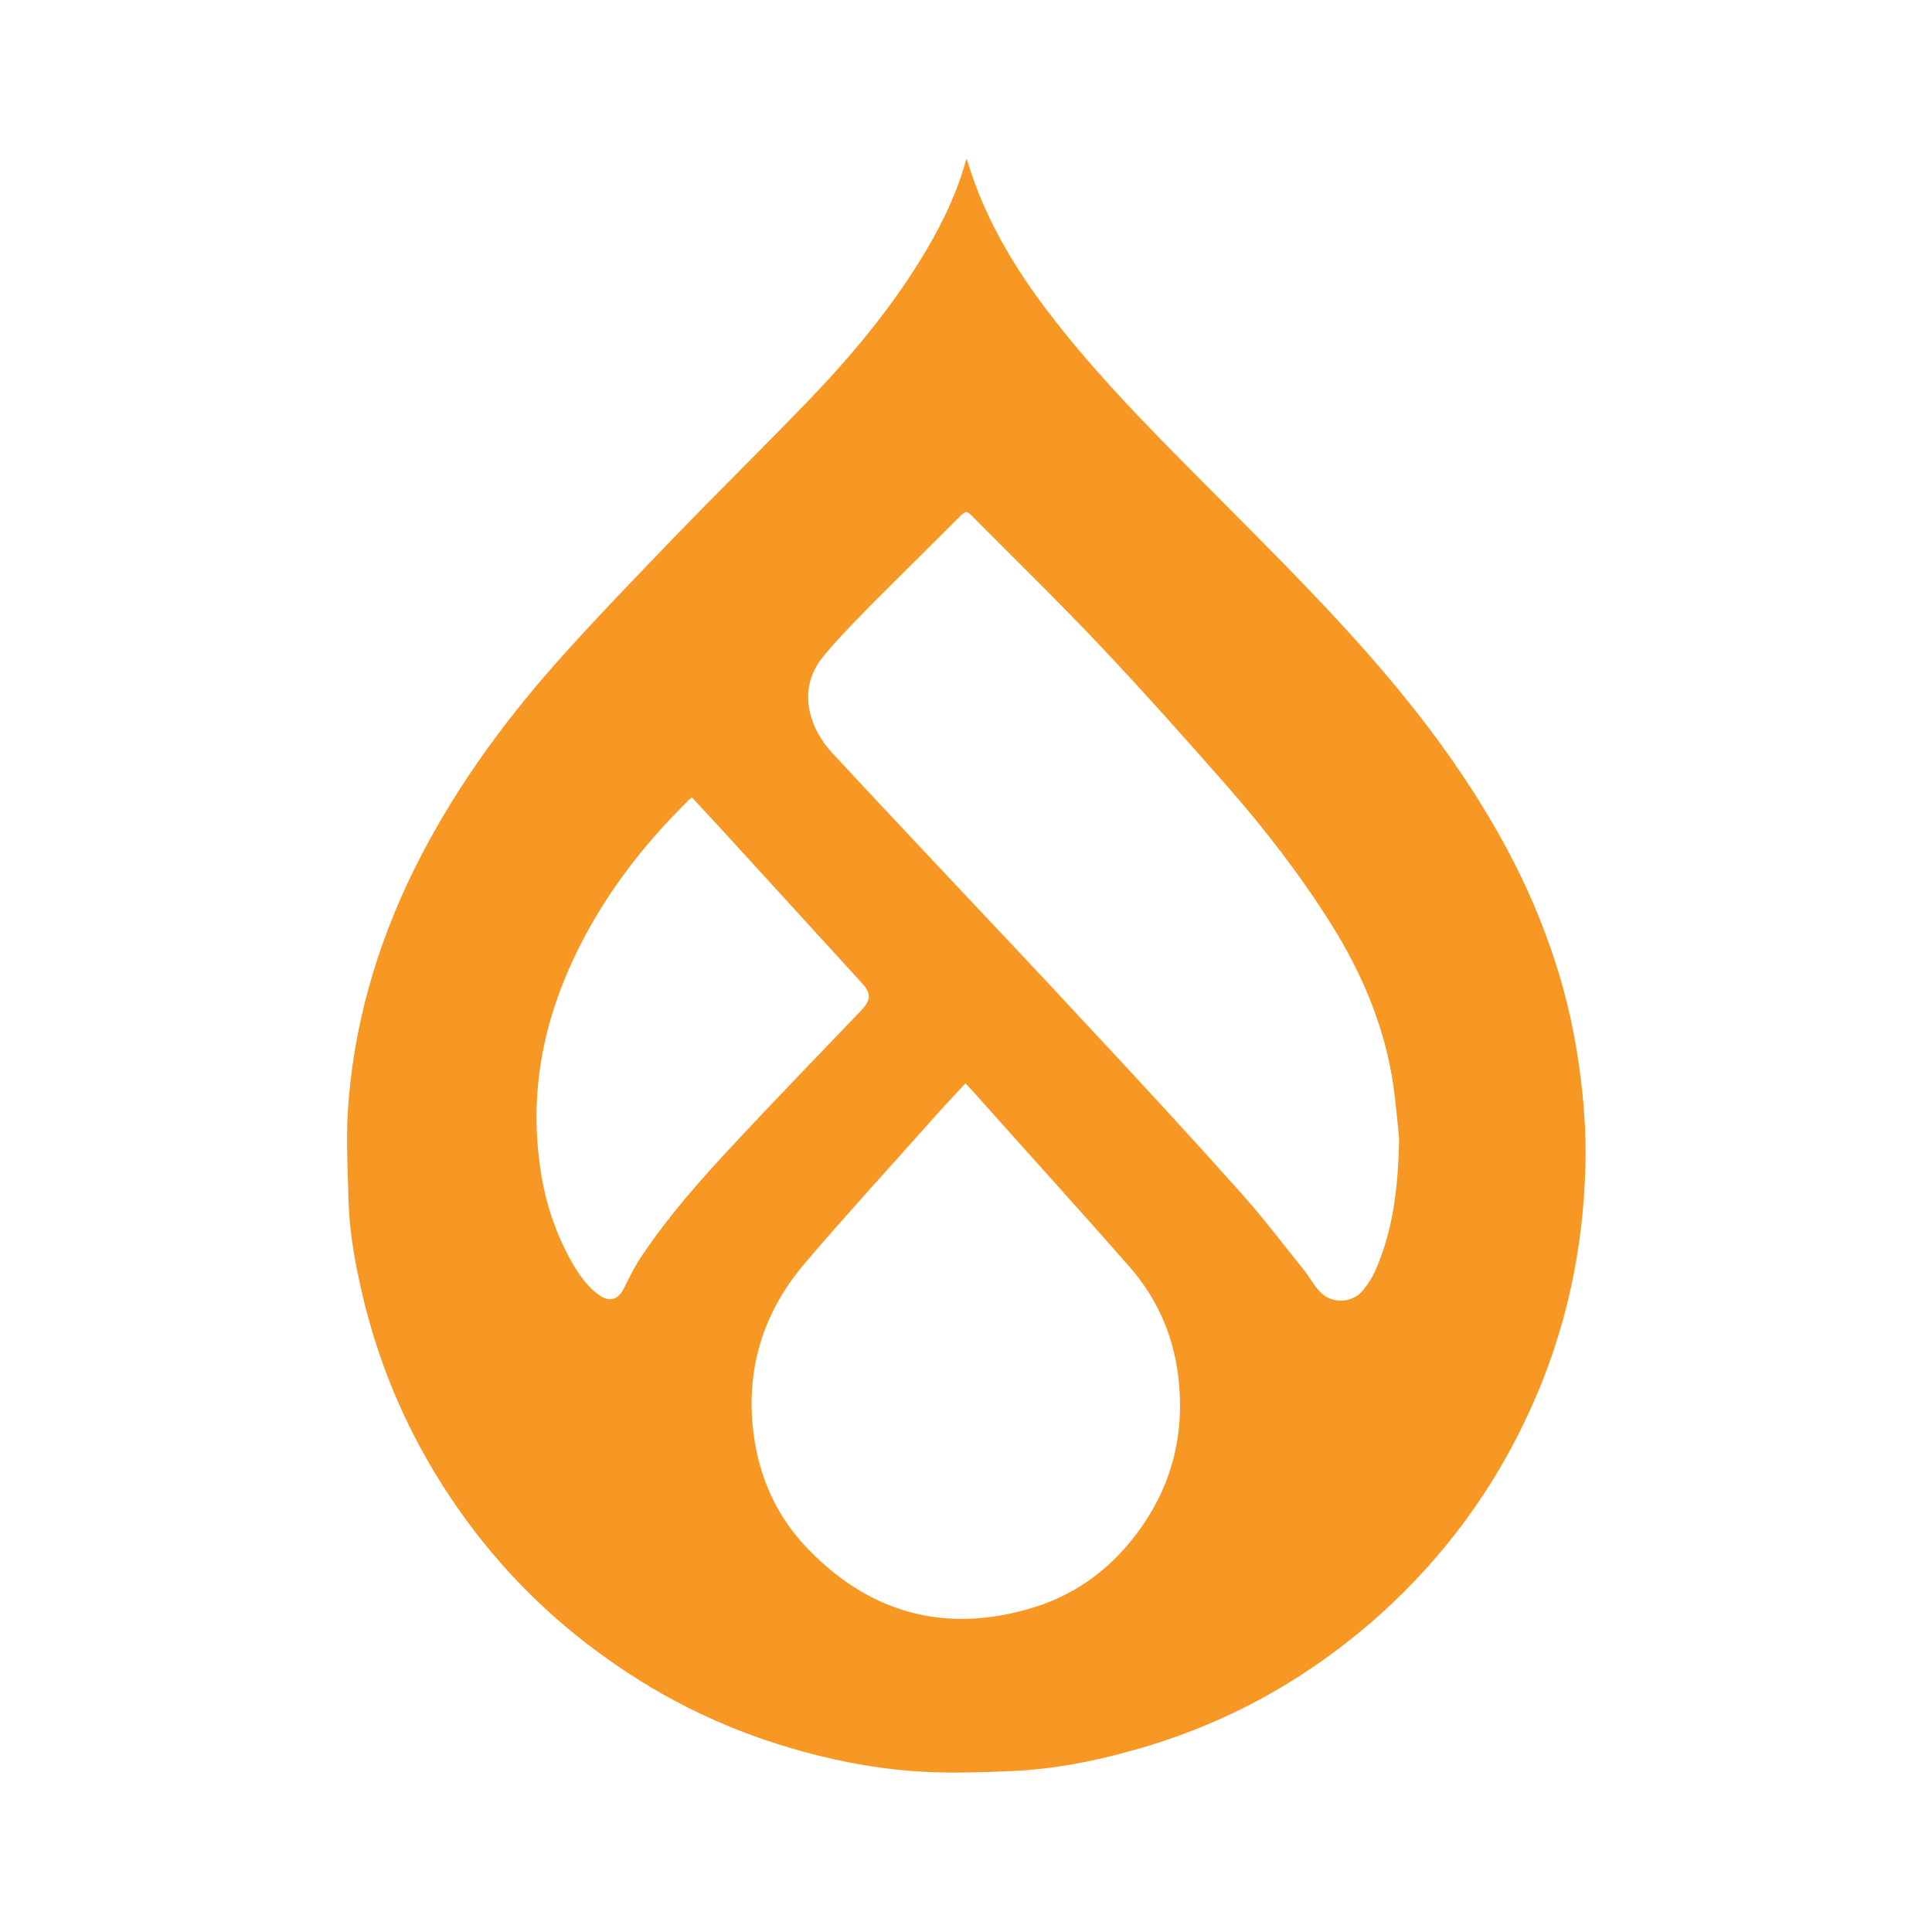 <?xml version="1.0" encoding="UTF-8"?><svg id="Layer_1" xmlns="http://www.w3.org/2000/svg" viewBox="0 0 48 48"><defs><style>.cls-1{fill:#f89824;}</style></defs><path class="cls-1" d="M24.02,3.95c.48,1.63,1.36,2.99,2.39,4.27,1.01,1.26,2.14,2.41,3.27,3.55.93.94,1.87,1.87,2.79,2.83,1.24,1.29,2.43,2.63,3.47,4.09,1.03,1.45,1.91,2.99,2.51,4.66.38,1.03.64,2.09.79,3.19.11.8.17,1.6.15,2.4-.05,2.12-.49,4.15-1.37,6.08-.89,1.96-2.14,3.66-3.74,5.1-1.78,1.59-3.81,2.72-6.11,3.36-.98.28-1.98.47-2.99.52-.74.03-1.48.06-2.21.02-1.02-.05-2.02-.23-3.01-.5-1.77-.48-3.4-1.25-4.89-2.32-1.41-1-2.62-2.21-3.62-3.62-1.18-1.66-2-3.48-2.46-5.47-.17-.75-.31-1.5-.33-2.26-.02-.74-.06-1.48-.02-2.21.13-2.11.7-4.1,1.63-6,.93-1.89,2.15-3.59,3.54-5.16.94-1.06,1.92-2.07,2.9-3.09,1.11-1.15,2.24-2.26,3.35-3.41,1.04-1.08,2.01-2.23,2.8-3.51.47-.76.87-1.55,1.12-2.42,0-.03.02-.06.05-.12ZM34.76,28.27c-.03-.26-.07-.77-.14-1.28-.21-1.47-.78-2.81-1.56-4.05-.77-1.22-1.65-2.36-2.6-3.44-1.03-1.17-2.07-2.34-3.14-3.47-1.02-1.08-2.09-2.12-3.14-3.18-.17-.17-.18-.17-.35,0-.71.71-1.42,1.41-2.13,2.12-.42.43-.85.86-1.23,1.32-.32.38-.46.84-.36,1.35.08.4.28.75.55,1.05.76.82,1.53,1.64,2.3,2.46,1.36,1.45,2.73,2.89,4.08,4.35,1.29,1.38,2.57,2.77,3.83,4.18.54.61,1.03,1.26,1.54,1.89.13.17.23.36.38.52.29.31.8.3,1.07-.03.12-.14.22-.3.3-.47.43-.97.58-2.01.6-3.32ZM23.99,26.91c-.36.39-.7.75-1.03,1.13-.99,1.11-1.99,2.2-2.95,3.33-1.04,1.21-1.49,2.63-1.29,4.23.14,1.11.58,2.09,1.36,2.89,1.57,1.62,3.46,2.11,5.62,1.44,1.12-.35,2.01-1.05,2.68-2.02.78-1.13,1.06-2.38.89-3.74-.13-1.03-.54-1.94-1.22-2.71-1.2-1.37-2.43-2.72-3.64-4.08-.13-.15-.26-.29-.41-.45ZM17.18,19.82s-.09.07-.12.11c-.93.92-1.74,1.93-2.38,3.06-1.03,1.82-1.55,3.76-1.28,5.86.1.83.33,1.61.72,2.35.2.37.42.73.77.98.26.18.47.11.61-.17.14-.28.28-.57.46-.83.66-.98,1.43-1.85,2.23-2.71,1.06-1.14,2.14-2.25,3.22-3.38.23-.25.24-.41,0-.67-1.16-1.27-2.32-2.54-3.48-3.81-.25-.27-.5-.54-.75-.81Z"/></svg>
